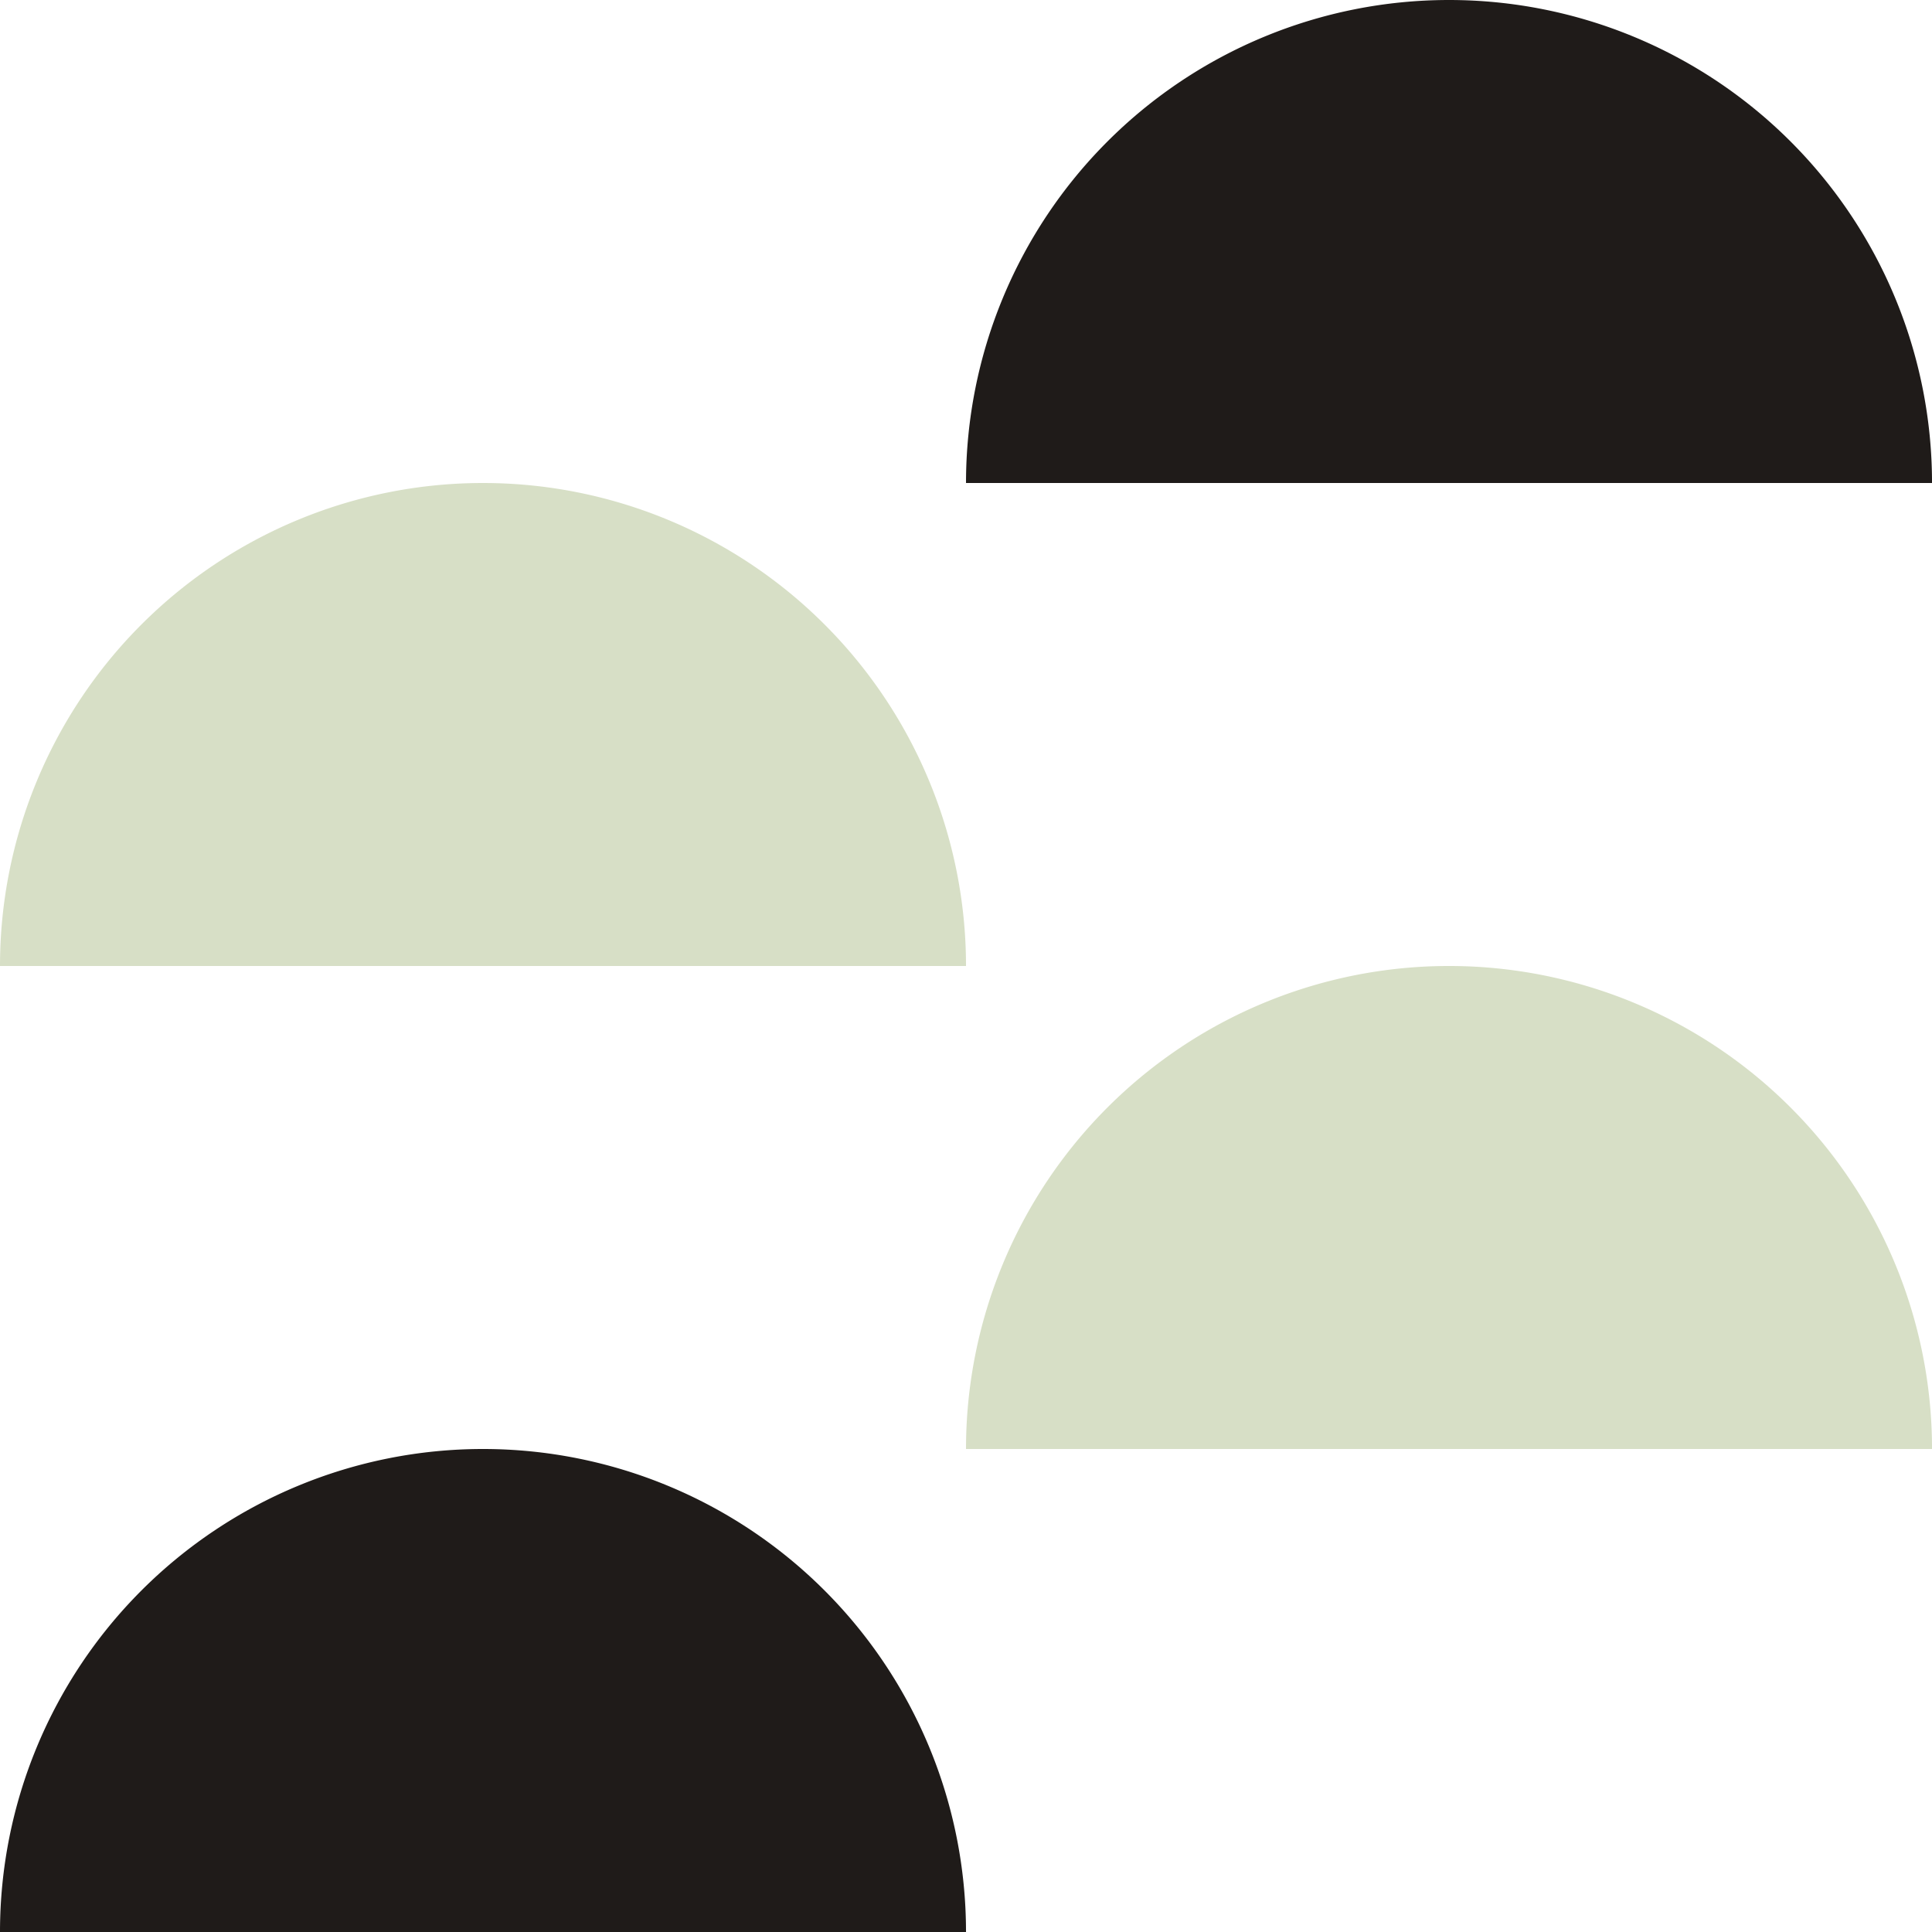 <svg xmlns="http://www.w3.org/2000/svg" width="109.923" height="109.923" viewBox="0 0 109.923 109.923"><g transform="translate(0)"><g transform="translate(0 0)"><path d="M254.962,27.481H200a27.481,27.481,0,1,1,54.962,0Z" transform="translate(-145.038 0)" fill="#1f1b19"/><path d="M54.962,127.481H0a27.481,27.481,0,1,1,54.962,0Z" transform="translate(0 -72.519)" fill="#d7dfc6"/><path d="M254.962,227.481H200a27.481,27.481,0,1,1,54.962,0Z" transform="translate(-145.038 -145.039)" fill="#d7dfc6"/><path d="M54.962,327.481H0a27.481,27.481,0,1,1,54.962,0Z" transform="translate(0 -217.558)" fill="#1f1b19"/></g></g></svg>
